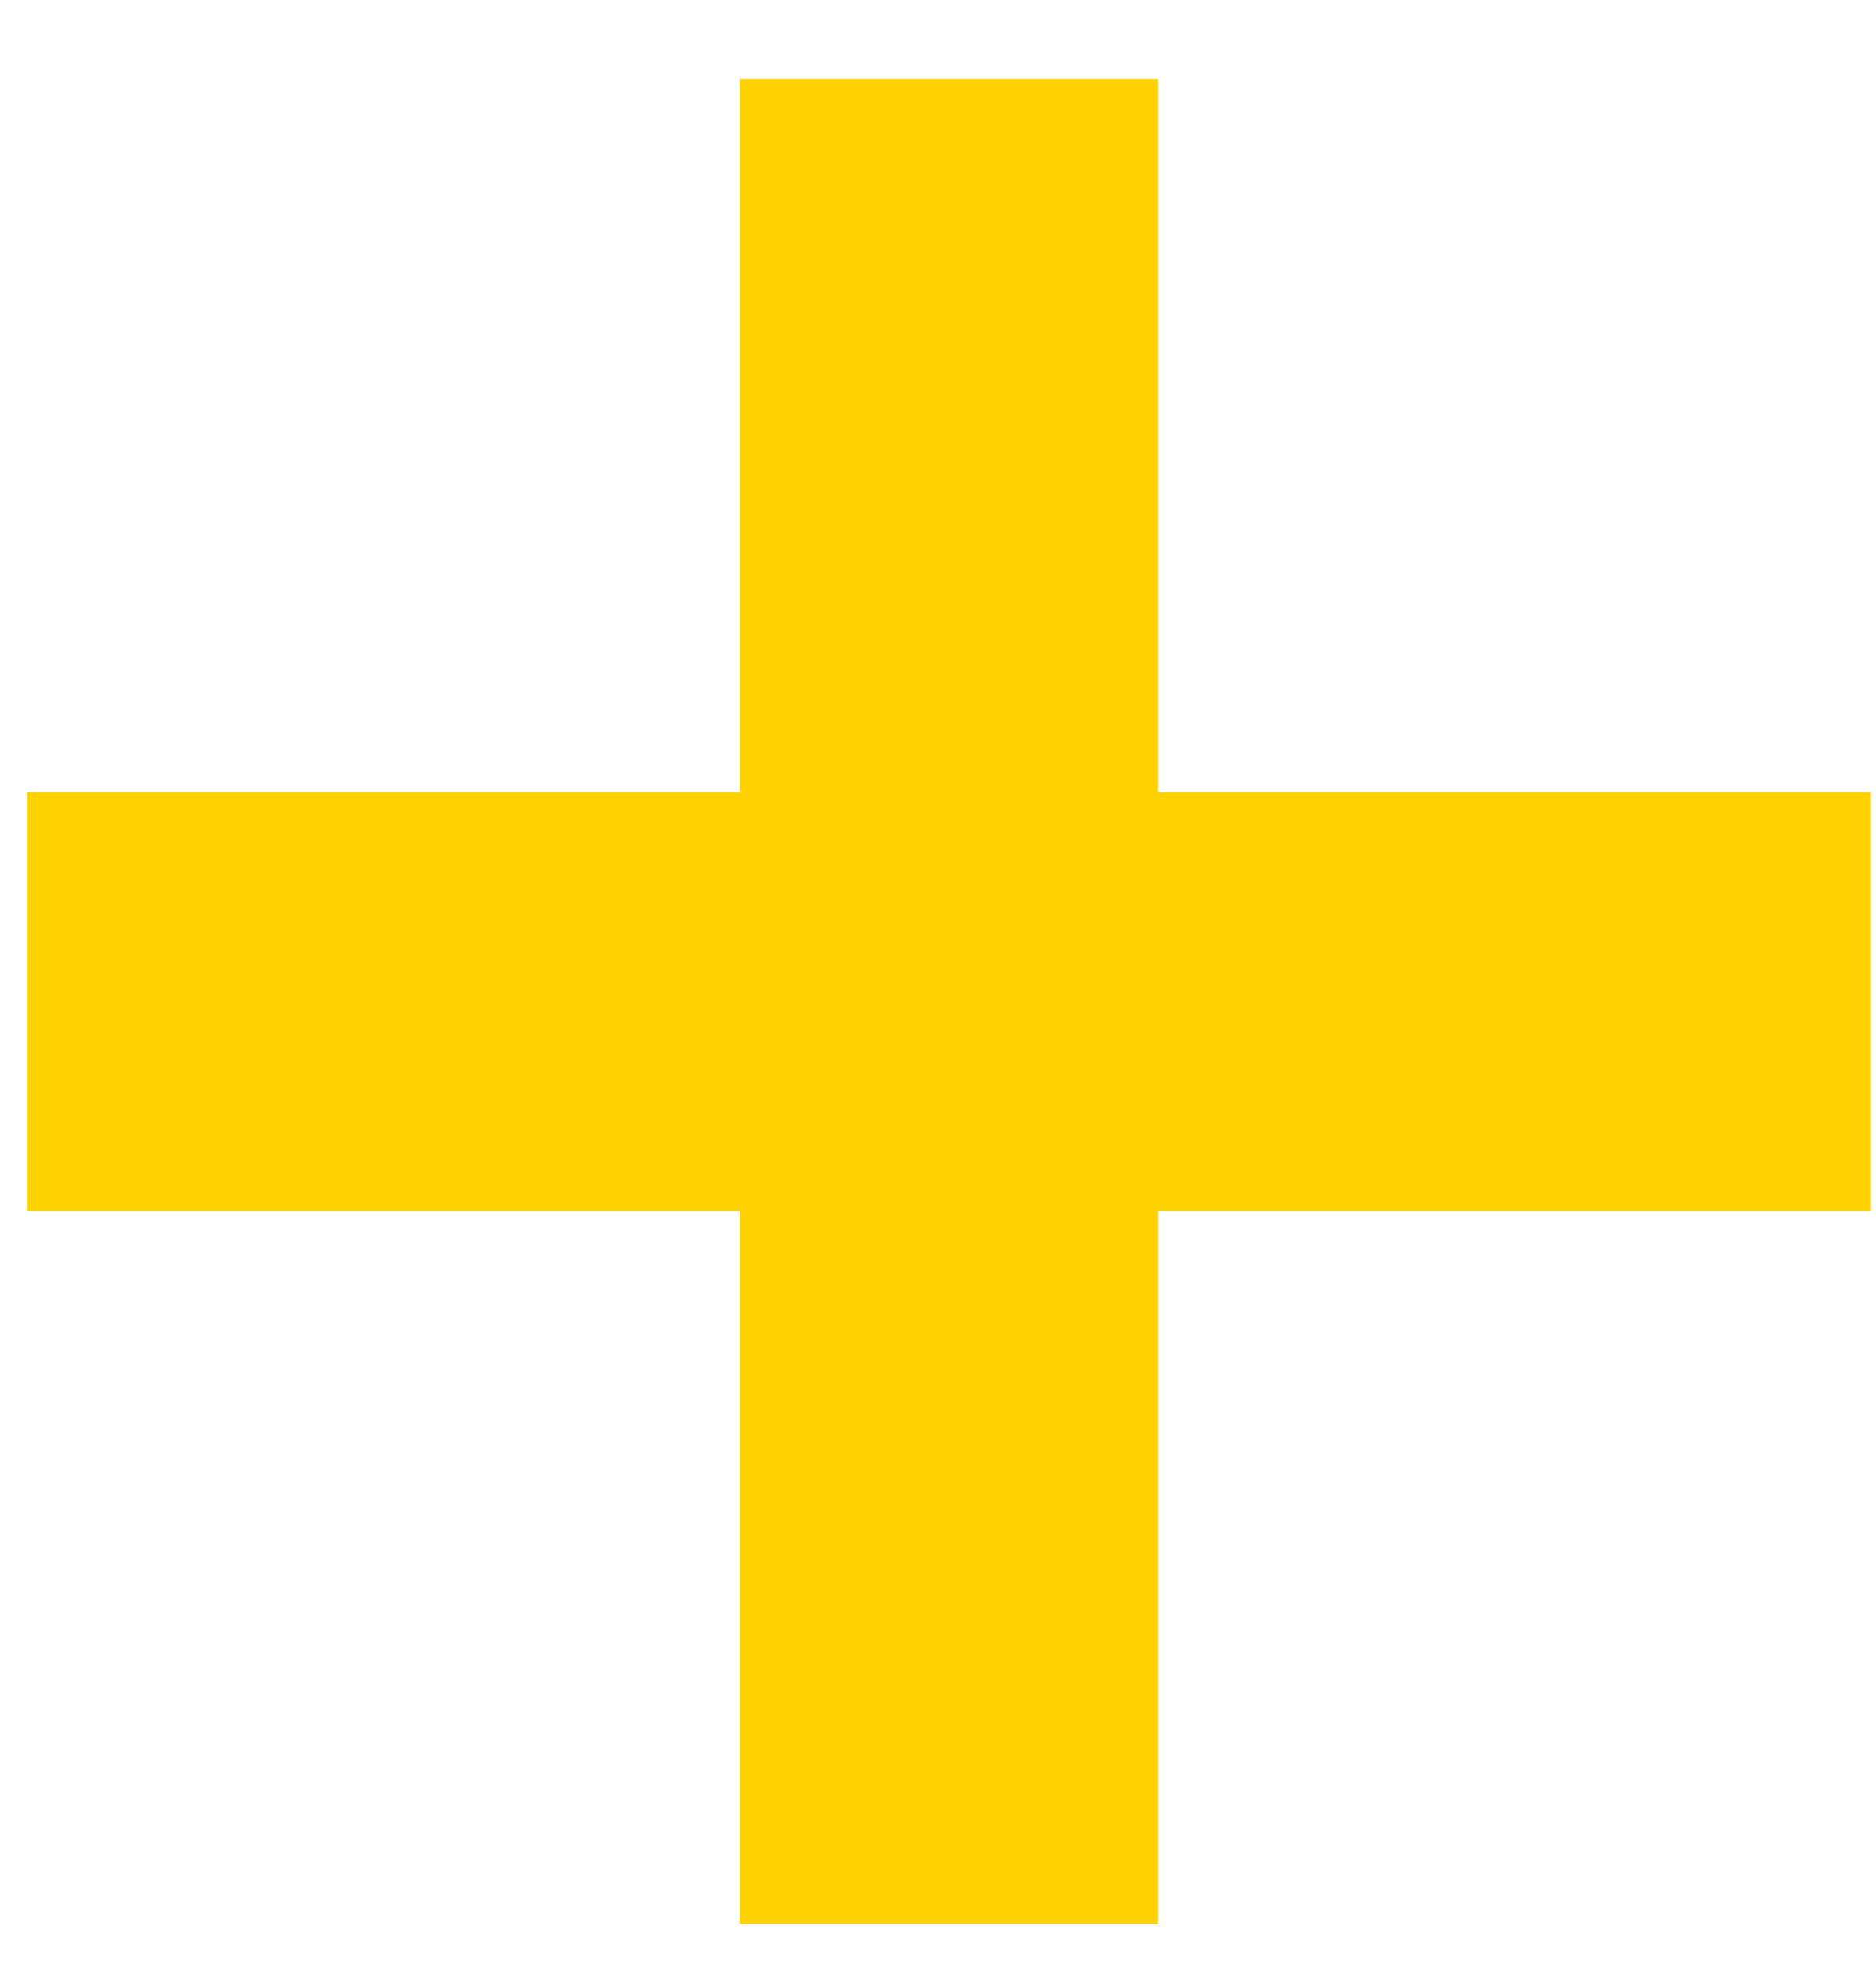 <svg width="18" height="19" viewBox="0 0 18 19" fill="none" xmlns="http://www.w3.org/2000/svg">
<path d="M7.099 18.453V0.76H11.114V18.453H7.099ZM0.26 11.614V7.599H17.953V11.614H0.26Z" fill="#FED103"/>
</svg>
